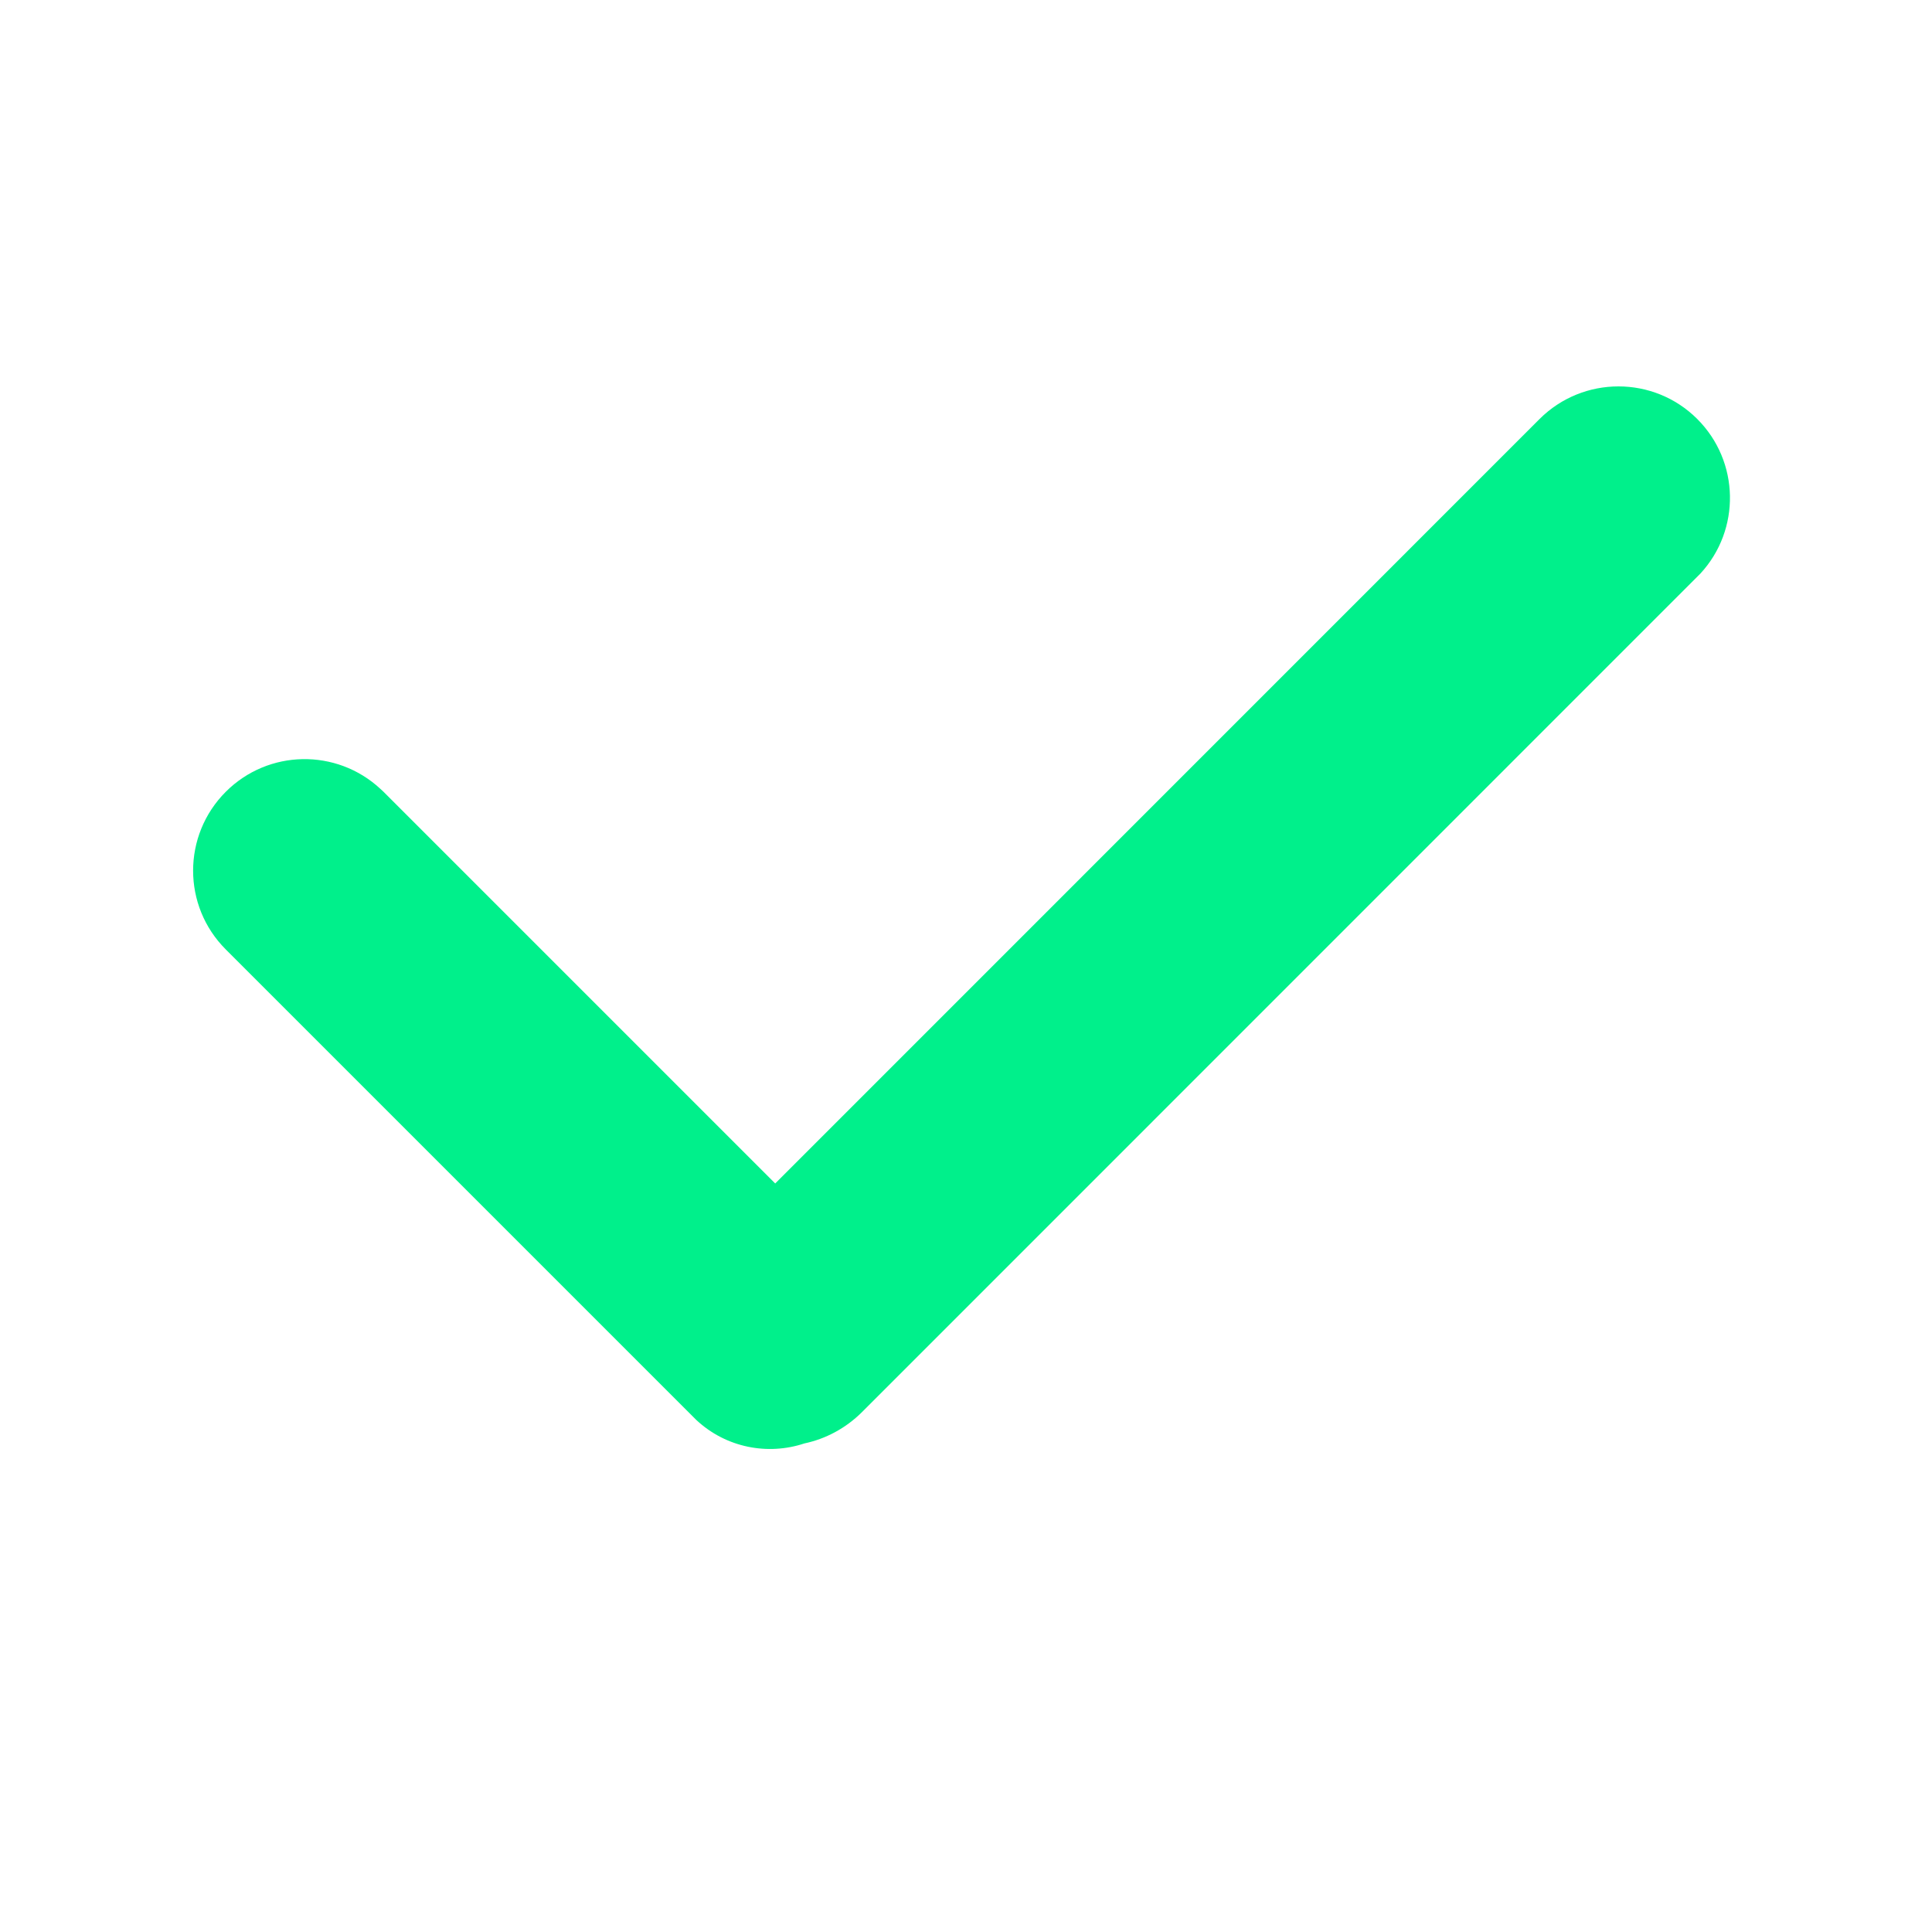 <svg width="16" height="16" viewBox="0 0 16 16" fill="none" xmlns="http://www.w3.org/2000/svg">
    <path d="M14.056 3.47C14.408 3.822 14.417 4.387 14.082 4.75L14.056 4.776L7.138 11.695C7.002 11.83 6.836 11.917 6.661 11.954C6.36 12.054 6.014 11.991 5.766 11.759L5.756 11.749L1.87 7.863C1.509 7.503 1.509 6.918 1.87 6.557C2.222 6.205 2.787 6.197 3.149 6.532L3.176 6.557L6.42 9.801L12.75 3.47C13.111 3.11 13.696 3.11 14.056 3.47Z" fill="#00F08B"/>
</svg>

